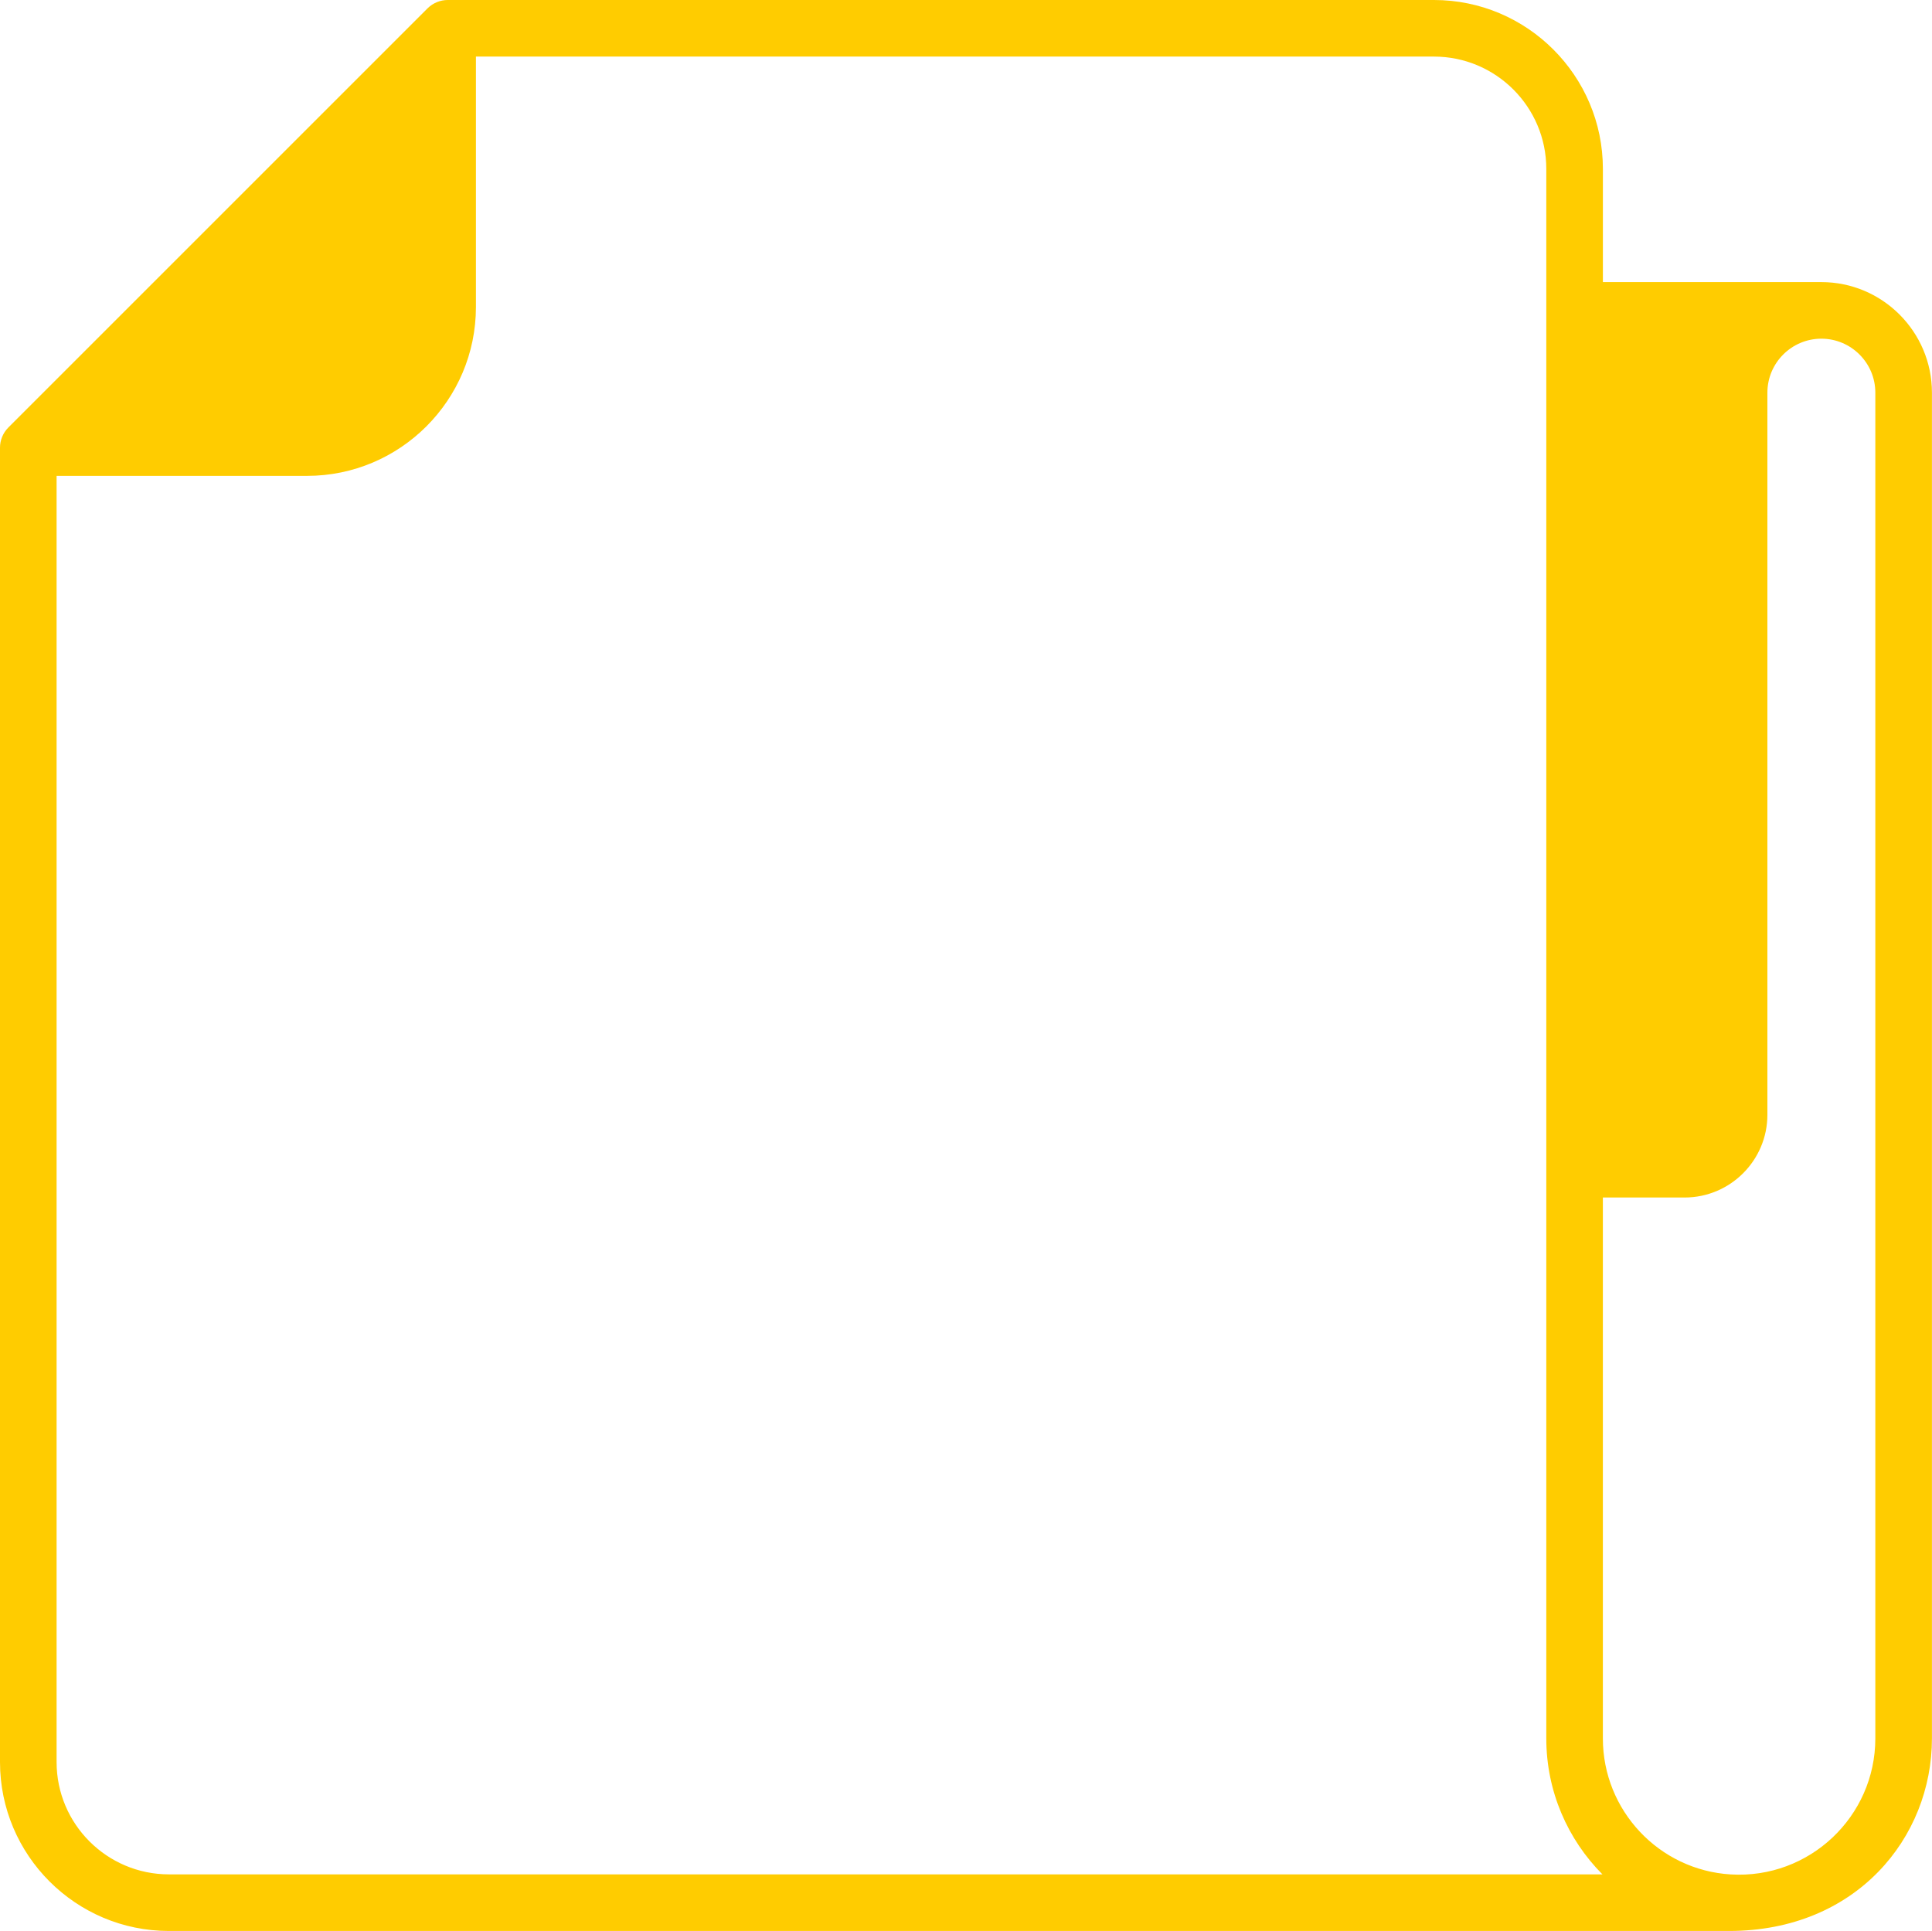 <?xml version="1.0" encoding="UTF-8" standalone="no"?><svg xmlns="http://www.w3.org/2000/svg" xmlns:xlink="http://www.w3.org/1999/xlink" fill="#ffcc00" height="969.8" preserveAspectRatio="xMidYMid meet" version="1" viewBox="0.0 0.0 970.2 969.8" width="970.2" zoomAndPan="magnify"><g id="change1_1"><path d="M914.65,141.68H804.93V84.82C804.93,38.05,766.88,0,720.11,0H224.79c-3.61,0-7.34,1.46-10.05,4.16L4.16,214.74 C1.45,217.46,0,221.19,0,224.79v660.19c0,46.77,38.05,84.82,84.82,84.82h783.45c63.92,0,101.9-46.91,101.9-96.68V197.2 C970.17,166.59,945.26,141.68,914.65,141.68z M84.82,941.37c-31.1,0-56.4-25.3-56.4-56.4V239h125.76 c46.77,0,84.82-38.05,84.82-84.82V28.42h481.11c31.1,0,56.4,25.3,56.4,56.4v788.3c0,26.51,10.74,50.69,28.19,68.25H84.82z M941.74,873.12c0,39.17-33.06,70.67-72.62,68.28c-36-2.18-64.2-32.17-64.2-68.28V601.43h41.05c22.92,0,41.57-18.65,41.57-41.57 v-36.77v-13.43V197.2c0-14.94,12.16-27.1,27.1-27.1s27.1,12.16,27.1,27.1V873.12z" fill="inherit"/></g></svg>